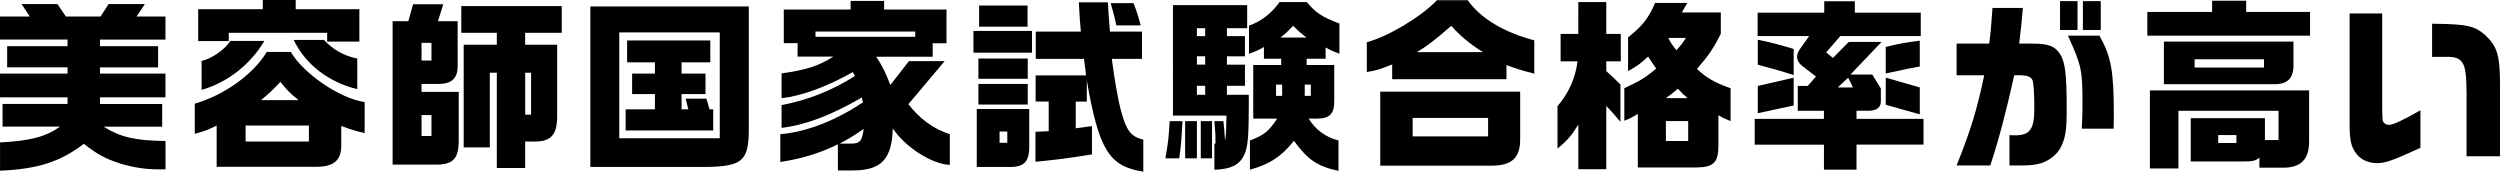 <?xml version="1.0" encoding="UTF-8"?>
<svg id="_レイヤー_2" data-name="レイヤー_2" xmlns="http://www.w3.org/2000/svg" viewBox="0 0 488.91 33.58">
  <g id="_デザイン" data-name="デザイン">
    <g>
      <path d="M0,27.86c5.94-.32,9-1.12,11.73-3.1H.5v-4.43h12.71v-1.3H0v-4.64h13.21v-1.22H1.4v-4.14h11.81v-1.3H0V3.24h5.83l-1.62-2.45h7.02l1.66,2.45h6.77l1.58-2.45h7.09l-1.62,2.45h5.65v4.5h-12.81v1.3h11.37v4.14h-11.37v1.22h12.81v4.64h-12.81v1.3h12.17v4.43h-11.48c3.42,2.09,6.05,2.7,12.13,2.81v5.54h-1.4c-2.52,0-5.08-.4-7.49-1.15-2.84-.9-4.46-1.8-7.09-3.85-4.5,3.49-9.11,4.97-16.38,5.26v-5.51Z"/>
      <path d="M42.37,24.55c-1.66.83-2.02.97-4.28,1.62v-5.9c5.76-1.66,11.48-5.76,14.07-10.11h4.72c2.45,4.25,9.72,9.18,14.43,9.79v6.08c-2.16-.54-2.48-.61-4.57-1.4v3.85c0,2.88-1.48,4.14-4.9,4.14h-19.47v-8.06ZM64,6.41h-19.26v1.62h-5.98V1.8h12.63V0h6.44v1.8h12.45v6.34h-6.3v-1.73ZM39.42,11.92c2.05-.47,4.61-2.27,5.62-3.92h6.66c-2.74,4.64-7.27,8.17-12.27,9.57v-5.65ZM60.41,27.68v-3.13h-12.38v3.13h12.38ZM58.39,19.58c-1.76-1.44-2.02-1.69-3.56-3.56-1.73,1.8-1.98,2.05-3.78,3.56h7.34ZM57.45,7.81h5.9c1.84,1.94,3.96,3.13,6.52,3.64v5.98c-5.62-1.33-10.22-4.93-12.42-9.61Z"/>
      <path d="M76.79,4.14h3.06l.94-3.31h5.9l-1.04,3.31h3.85v8.46c.07,2.66-1.04,3.78-3.71,3.82h-3.35v1.55h7.27v9.29c.04,3.89-1.12,5.04-4.97,4.93h-7.96V4.14ZM84.38,11.84v-3.46h-1.94v3.46h1.94ZM84.38,26.6v-4.1h-1.94v4.1h1.94ZM97.16,14.22h-1.37v14.61h-5.11V8.75h6.48v-2.34h-6.95V1.19h19.65v5.22h-7.16v2.34h6.26v13.82c.04,3.78-1.19,5.15-4.5,5.11h-1.76v5.18h-5.54V14.22ZM103.86,22.43v-8.21h-1.15v8.21h1.15Z"/>
      <path d="M115.45,1.26h30.99v24.01c0,6.19-1.3,7.23-8.13,7.38h-22.86V1.26ZM140.76,27.03V6.34h-19.65v20.7h19.65ZM122.36,21.38h5.72v-2.99h-4.46v-4h4.46v-2.2h-5.44v-4.28h16.27v4.28h-5.62v2.2h4.68v4h-4.68v2.99h1.33l-.54-2.09h4.07l.61,2.09h.72v4.14h-17.13v-4.14Z"/>
      <path d="M163.87,28.22c-3.53,1.73-7.02,2.81-11.27,3.46v-5.44c4.97-.4,10.73-2.59,16.16-6.23l-.22-.94c-6.12,3.53-10.98,5.36-15.69,5.94v-4.46c5-.94,9.72-2.77,14.36-5.69l-.43-.76c-5.04,2.84-9.93,4.64-13.93,5.11v-4.86c4.9-.68,7.31-1.48,10.11-3.28h-6.98v-2.63h-2.7V1.87h13.07V.18h6.55v1.69h12.2v6.59h-2.7v2.63h-11.05c1.26,1.91,1.84,3.1,2.77,5.54l3.64-4.68h6.98l-7.09,8.42c2.2,2.88,5,4.9,8.1,5.87v6.01c-3.49-.14-8.64-3.42-11.16-7.13-.14,5.94-2.23,8.21-7.74,8.21h-2.99v-5.11ZM178.99,7.2v-1.04h-19.51v1.04h19.51ZM166.17,28.08c1.98.04,2.41-.4,2.74-2.88-1.91,1.33-2.81,1.87-4.68,2.88h1.94Z"/>
      <path d="M190.37,6.05h11.45v4.25h-11.45v-4.25ZM191.02,21.31h10.26v7.02c.07,3.38-.97,4.43-4.28,4.32h-5.98v-11.34ZM191.34,11.45h9.65v3.96h-9.65v-3.96ZM191.34,16.41h9.65v4.03h-9.65v-4.03ZM191.48,1.08h9.47v4.14h-9.47V1.08ZM196.99,27.93v-2.2h-1.51v2.2h1.51ZM212.54,15.73v4.14h-2.16v5.22l3.17-.43v5.54c-5.18.83-7.09,1.04-11.05,1.44v-5.87l2.59-.11v-5.8h-2.56v-5.11h9.86l-.22-1.87-.18-1.37h-9.43v-5.33h8.82c-.18-2.12-.22-2.23-.4-5.72h5.69c.11,2.05.11,2.23.4,5.72h6.26v5.33h-5.9c.54,4.14,1.19,7.92,1.84,10.29,1.01,3.74,1.94,4.97,4.32,5.51v6.26c-6.7-1.04-8.68-4.25-11.05-17.85ZM217.22.61h4.46c.61,1.58.9,2.45,1.4,4.36h-4.75c-.47-2.05-.61-2.59-1.12-4.36Z"/>
      <path d="M228.74,23.69h2.52c-.25,4.21-.32,5-.65,7.27h-2.7c.54-3.1.65-4,.83-7.27ZM237.49,28.08h.22c0-1.55,0-1.98-.22-4.39h1.76c.18,1.44.22,2.2.32,3.85.22-1.33.22-1.58.29-4.93h-10.47V1.01h14.51v4.5h-3.96v1.55h3.53v3.96h-3.53v1.62h3.53v4.14h-3.53v1.76h4.28v2.02c0,6.08-.18,8.13-.86,9.65-.9,2.02-2.63,2.88-5.87,2.99v-5.11ZM231.77,23.69h2.3v7.27h-2.3v-7.27ZM235.69,7.06v-1.55h-1.62v1.55h1.62ZM235.69,12.63v-1.62h-1.62v1.62h1.62ZM235.69,18.54v-1.76h-1.62v1.76h1.62ZM234.83,23.69h2.2v7.27h-2.2v-7.27ZM253.04,27.54c-2.41,3.06-4.72,4.57-8.6,5.65v-5.72c2.74-1.01,3.74-1.84,5.33-4.28h-4.68v-10.48h5.47v-1.22h-3.38v-2.3c-1.12.65-1.37.76-2.92,1.33v-5.51c2.34-.79,4.5-2.48,5.98-4.61h5.33c1.62,2.02,3.02,2.95,6.37,4.21v5.9c-1.44-.54-1.66-.65-2.7-1.22v2.2h-3.71v1.22h5.4v6.77c.07,2.77-.83,3.71-3.38,3.71h-1.62c1.3,2.16,3.35,3.67,5.83,4.28v5.94c-4.1-.86-6.01-2.16-8.71-5.87ZM250.74,18.75v-2.2h-1.19v2.2h1.19ZM255.52,7.34c-1.15-.86-1.37-1.04-2.63-2.3-1.19,1.26-1.4,1.44-2.48,2.3h5.11ZM256.35,18.75v-2.2h-1.19v2.2h1.19Z"/>
      <path d="M272.27,12.6c-2.66,1.04-3.13,1.19-4.97,1.48v-5.83c4.14-1.08,10.65-4.97,13.71-8.21h6.01c2.59,3.6,7.05,6.26,13.03,7.85v6.52c-2.59-.68-3.67-1.01-5.44-1.69v2.77h-22.35v-2.88ZM269.93,17.93h27.36v9.36c0,3.6-1.66,5.11-5.65,5.11h-21.71v-14.47ZM291.02,26.67v-3.6h-14.76v3.6h14.76ZM289.98,10.19c-2.7-1.73-4.54-3.28-6.16-5.15-3.2,2.81-4.82,4.03-6.73,5.15h12.89Z"/>
      <path d="M308.66,24.37c-1.33,2.16-2.16,3.13-4.07,4.68v-8.28c2.2-2.59,3.49-5.44,3.92-8.78h-3.31v-5.36h3.46V.4h5.47v6.23h2.84v5.36h-2.84v1.91c1.33,1.22,1.55,1.4,2.77,2.63v7.31c-1.3-1.55-1.48-1.76-2.77-3.13v12.38h-5.47v-8.71ZM320.29,22.28c-1.19.72-1.37.83-2.63,1.33v-6.37c3.13-1.44,4.25-2.12,6.23-3.85-.76-1.04-.86-1.22-1.58-2.34-1.37,1.3-2.16,1.91-3.92,2.84v-6.59c2.81-2.2,4.03-3.78,5.29-6.73h6.3l-1.08,1.87h7.63v4.14c-1.37,2.77-2.38,4.28-4.68,6.91,2.05,1.84,3.42,2.63,6.59,3.78v6.41c-1.19-.47-1.37-.54-2.38-1.15v5.9c0,3.35-.94,4.28-4.28,4.32h-11.48v-10.47ZM330.01,19.19c-.94-.83-1.04-.94-1.87-1.84-1.12.94-1.26,1.08-2.38,1.84h4.25ZM330.15,27.57v-3.89h-4.36v3.89h4.36ZM329.72,7.42h-3.46c.58,1.12.72,1.3,1.58,2.41.94-1.04,1.08-1.22,1.87-2.41Z"/>
      <path d="M356.69,28.29h-13.53v-5.04h13.53v-1.58h-5.11v-4.86h1.94l1.62-1.84-2.66-2.05c-.68-.54-1.04-1.15-1.04-1.8,0-.5.18-.94.5-1.44l1.87-2.63h-10.08V2.48h13.03V.25h5.98v2.23h12.89v4.57h-15.73l-2.77,3.2,1.33,1.08,3.1-3.13h6.41l-6.08,6.37h4.25l1.69,2.74v2.41c.04,1.26-.79,1.94-2.38,1.94h-2.38v1.58h13.1v5.04h-13.1v4.9h-6.37v-4.9ZM343.76,12.67v-4.9c2.3.47,4.25.97,7.02,1.8v5.11c-2.34-.76-5.15-1.55-7.02-2.02ZM343.76,16.81l7.02-1.62v5.44l-7.02,1.51v-5.33ZM362.37,17.1l-.94-1.91-2.02,1.91h2.95ZM368.78,9.18c2.45-.61,4-.9,6.66-1.22v5.04c-2.02.36-2.12.4-6.66,1.37v-5.18ZM368.78,20.48v-5.29l6.66,1.91v5.26l-6.66-1.87Z"/>
      <path d="M388.04,14.72h-5.4v-6.19h6.37c.29-2.12.36-2.88.65-6.98h5.94c-.22,2.74-.32,3.64-.72,6.98h2.63c3.1,0,4.39.5,5.4,2.09.97,1.58,1.26,3.96,1.26,10.65,0,4.14-.22,5.54-1.04,7.31-.86,1.84-2.84,3.24-4.93,3.56-1.22.22-1.44.22-5.22.22v-5.94c.5.04.9.04,1.12.04,2.88,0,3.74-1.22,3.74-5.18,0-3.06-.14-5.25-.4-5.69-.29-.5-.79-.76-1.66-.83-.29-.04-.43-.04-1.87-.04-1.55,7.02-2.99,12.49-4.68,17.64h-6.59c2.84-7.13,3.96-10.8,5.4-17.64ZM402.87.22h3.42v5.65h-3.42V.22ZM407.26,20.3c0-6.62-.18-7.45-2.84-13.32h6.16c2.3,4.1,2.81,6.88,2.81,15.66l-.04,2.52h-6.23c.11-2.05.14-3.1.14-4.86ZM407.34.22h3.49v5.65h-3.49V.22Z"/>
      <path d="M432.61,2.34V.14h6.66v2.2h12.49v4.64h-31.82V2.34h12.67ZM451.58,17.67v10.04c0,3.42-1.62,5.08-5,5.08h-4.72v-1.94c-.83.61-1.3.72-3.06.72h-10.37v-8.46h14.51v4.28h2.66v-5.72h-19.58v11.27h-5.58v-15.26h31.14ZM423.18,8.14h25.34v4.72c0,2.41-1.19,3.6-3.6,3.6h-21.74v-8.31ZM442.76,13.21v-1.62h-13.57v1.62h13.57ZM437.36,27.97v-1.55h-3.56v1.55h3.56Z"/>
      <path d="M460.76,29.98c-.97-1.3-1.26-2.56-1.26-5.69V2.63h6.37v16.67c0,4.18.04,4.36.32,4.68s.58.43,1.04.43c.76,0,2.48-.79,6.12-2.84v7.34c-5.51,2.52-6.84,2.99-8.46,2.99-1.73,0-3.24-.68-4.14-1.91ZM482.36,17.75c-.04-3.78-.32-5.18-1.22-5.98-.54-.43-1.12-.61-2.09-.65h-3.42v-6.48c6.88.07,8.24.4,10.37,2.2,2.41,2.34,2.92,3.85,2.92,10.22v13.5h-6.55v-12.81Z"/>
    </g>
  </g>
</svg>